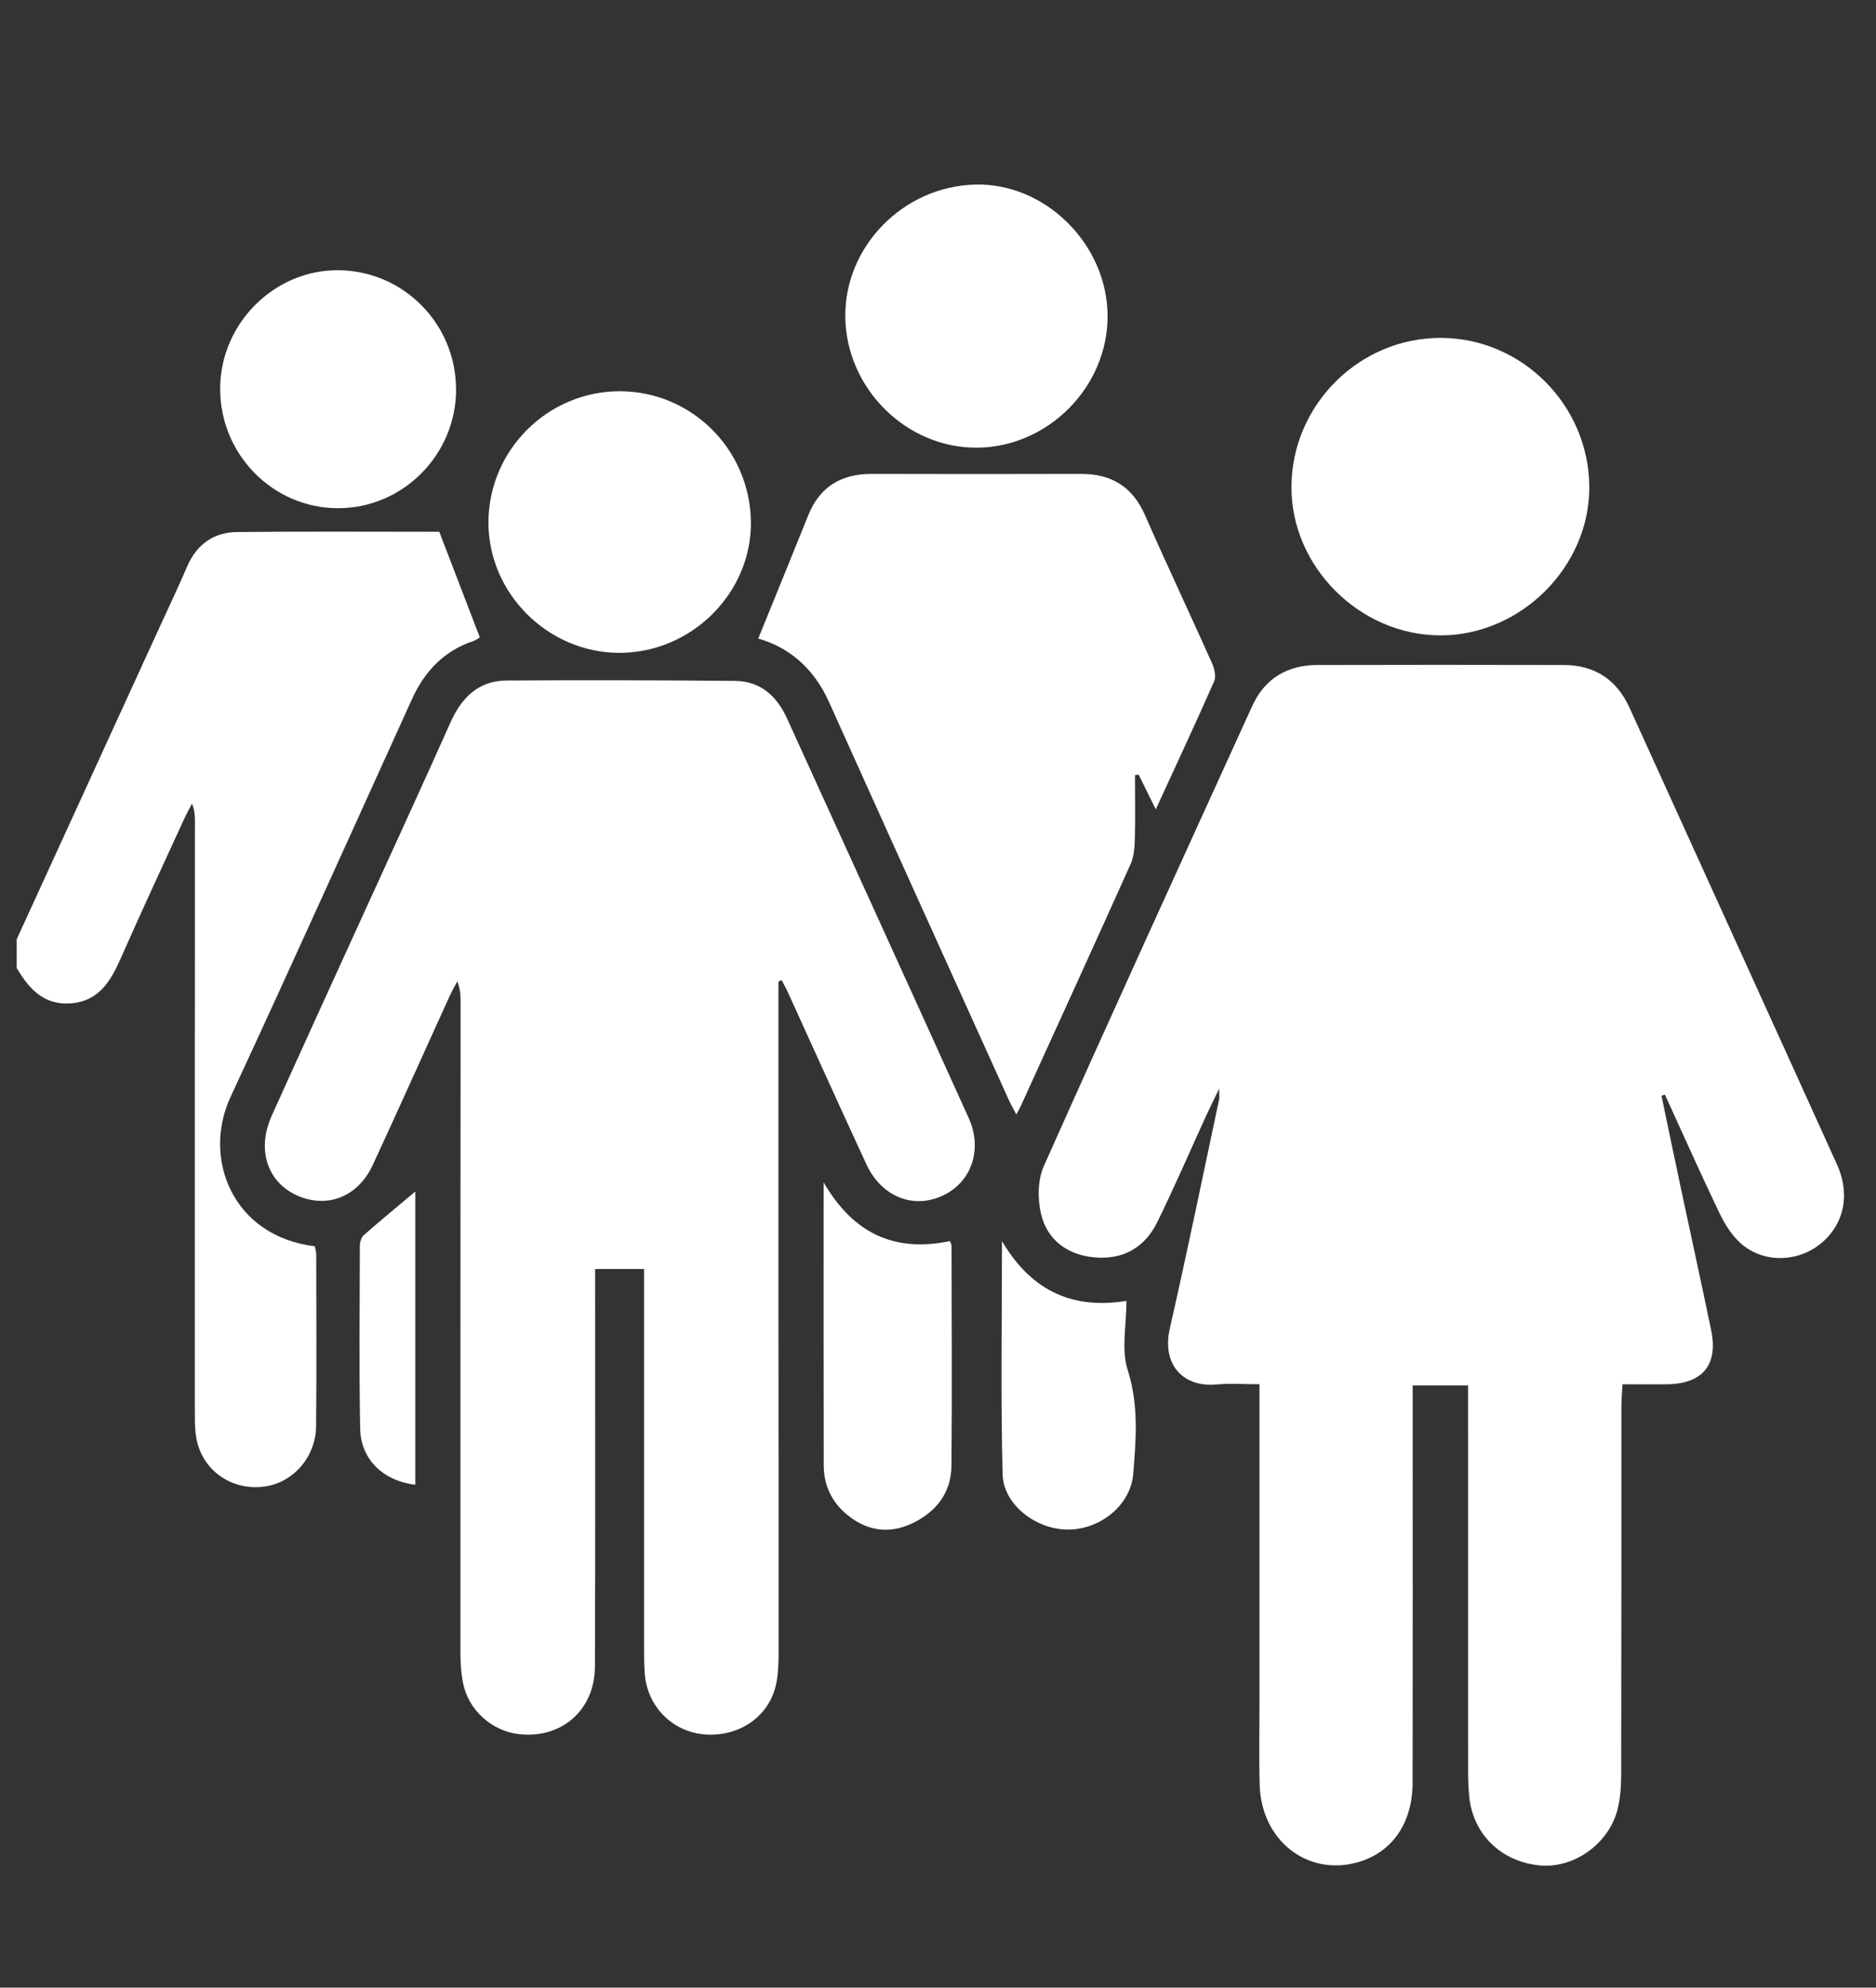 <?xml version="1.0" encoding="UTF-8"?> <svg xmlns="http://www.w3.org/2000/svg" width="101" height="107" viewBox="0 0 101 107" fill="none"><rect x="0" y="0" width="101" height="107" fill="#333333" stroke="none"/><path d="M0.9 50.562C3.457 44.976 6.016 39.389 8.573 33.805C9.08 32.699 9.601 31.598 10.083 30.482C10.597 29.29 11.52 28.655 12.77 28.641C16.448 28.602 20.128 28.627 23.65 28.627C24.395 30.564 25.104 32.412 25.832 34.309C25.769 34.347 25.644 34.454 25.5 34.503C23.908 35.033 22.866 36.13 22.182 37.632C18.934 44.775 15.72 51.932 12.414 59.047C10.876 62.356 12.516 66.551 16.945 67.09C16.971 67.221 17.025 67.37 17.025 67.52C17.029 70.602 17.048 73.687 17.018 76.77C17.001 78.457 15.761 79.841 14.191 80.032C12.576 80.228 11.085 79.299 10.643 77.736C10.49 77.194 10.49 76.597 10.49 76.023C10.485 65.457 10.49 54.891 10.494 44.322C10.494 43.984 10.494 43.643 10.336 43.263C10.199 43.531 10.05 43.793 9.924 44.066C8.778 46.569 7.612 49.066 6.502 51.587C5.96 52.819 5.323 53.892 3.825 54.013C2.378 54.13 1.554 53.239 0.9 52.105V50.562Z" fill="white"></path><path d="M89.452 58.991C89.808 60.694 90.161 62.4 90.524 64.101C91.057 66.607 91.608 69.109 92.127 71.617C92.511 73.477 91.66 74.497 89.745 74.52C88.982 74.529 88.219 74.52 87.353 74.52C87.33 74.971 87.293 75.341 87.293 75.71C87.291 82.295 87.295 88.878 87.281 95.463C87.281 96.131 87.242 96.824 87.07 97.463C86.567 99.32 84.669 100.613 82.852 100.417C80.779 100.193 79.29 98.719 79.097 96.684C79.055 96.238 79.041 95.788 79.041 95.337C79.039 88.817 79.039 82.298 79.039 75.776C79.039 75.4 79.039 75.024 79.039 74.583H76.056C76.056 74.984 76.056 75.356 76.056 75.727C76.056 82.473 76.064 89.216 76.052 95.963C76.047 98.17 74.926 99.75 73.06 100.261C70.362 101.001 67.903 99.061 67.819 96.089C67.777 94.581 67.809 93.069 67.809 91.559C67.809 86.293 67.809 81.024 67.809 75.757V74.518C66.972 74.518 66.239 74.46 65.518 74.529C63.736 74.704 62.524 73.5 62.985 71.489C63.92 67.401 64.76 63.289 65.634 59.187C65.653 59.098 65.637 59 65.637 58.606C65.33 59.245 65.132 59.639 64.948 60.038C64.069 61.961 63.231 63.903 62.301 65.8C61.628 67.167 60.449 67.828 58.923 67.688C57.487 67.555 56.396 66.775 56.054 65.375C55.854 64.561 55.864 63.527 56.196 62.778C59.888 54.501 63.659 46.259 67.416 38.01C68.1 36.51 69.317 35.803 70.931 35.8C75.349 35.789 79.769 35.789 84.19 35.8C85.853 35.805 87.039 36.575 87.737 38.113C91.457 46.308 95.191 54.496 98.902 62.694C99.655 64.36 99.251 66.008 97.936 67.016C96.678 67.979 94.868 67.979 93.688 66.906C93.209 66.47 92.839 65.863 92.555 65.27C91.55 63.17 90.603 61.042 89.636 58.925L89.452 58.984V58.991Z" fill="white"></path><path d="M41.91 52.842C41.91 58.849 41.91 64.853 41.91 70.859C41.912 76.898 41.924 82.937 41.917 88.976C41.917 89.583 41.901 90.211 41.754 90.792C41.328 92.493 39.688 93.543 37.862 93.361C36.173 93.193 34.858 91.853 34.717 90.136C34.682 89.721 34.677 89.303 34.677 88.885C34.675 82.428 34.677 75.972 34.677 69.515C34.677 69.137 34.677 68.759 34.677 68.313H32.041C32.041 68.726 32.041 69.102 32.041 69.478C32.041 76.224 32.055 82.97 32.03 89.714C32.02 92.061 30.238 93.608 27.947 93.354C26.497 93.193 25.237 92.084 24.939 90.642C24.823 90.082 24.788 89.497 24.788 88.92C24.785 77.292 24.792 65.665 24.797 54.037C24.797 53.657 24.797 53.274 24.618 52.83C24.469 53.12 24.306 53.404 24.171 53.701C22.803 56.704 21.459 59.714 20.072 62.708C19.323 64.325 17.818 64.997 16.289 64.472C14.472 63.847 13.758 61.999 14.628 60.067C16.259 56.445 17.913 52.835 19.56 49.221C21.126 45.781 22.712 42.351 24.25 38.897C24.853 37.544 25.762 36.643 27.282 36.634C31.376 36.608 35.473 36.617 39.569 36.655C40.926 36.666 41.814 37.455 42.366 38.664C45.63 45.835 48.903 53.001 52.151 60.181C52.918 61.88 52.302 63.637 50.766 64.358C49.175 65.107 47.458 64.43 46.644 62.675C45.216 59.595 43.824 56.499 42.415 53.411C42.315 53.192 42.194 52.98 42.082 52.765L41.914 52.84L41.91 52.842Z" fill="white"></path><path d="M62.219 43.559C61.852 42.815 61.577 42.257 61.303 41.7L61.105 41.728C61.105 42.892 61.126 44.056 61.096 45.218C61.084 45.657 61.042 46.131 60.868 46.521C58.914 50.87 56.931 55.206 54.956 59.544C54.905 59.656 54.84 59.763 54.717 59.994C54.549 59.672 54.414 59.443 54.307 59.203C51.076 52.06 47.84 44.92 44.623 37.772C43.82 35.989 42.496 34.848 40.821 34.377C41.724 32.151 42.627 29.953 43.511 27.748C44.136 26.184 45.307 25.505 46.951 25.51C50.694 25.521 54.438 25.521 58.181 25.51C59.823 25.505 60.963 26.184 61.642 27.727C62.813 30.394 64.057 33.026 65.246 35.686C65.376 35.978 65.486 36.405 65.372 36.666C64.381 38.918 63.338 41.147 62.229 43.562L62.219 43.559Z" fill="white"></path><path d="M77.545 34.204C73.193 34.2 69.487 30.485 69.529 26.163C69.57 21.762 73.214 18.164 77.601 18.19C81.945 18.215 85.52 21.799 85.564 26.17C85.609 30.485 81.891 34.209 77.545 34.204Z" fill="white"></path><path d="M33.356 21.062C37.22 21.06 40.367 24.177 40.426 28.07C40.484 31.913 37.224 35.161 33.323 35.145C29.473 35.131 26.272 31.915 26.297 28.086C26.323 24.219 29.492 21.067 33.356 21.062Z" fill="white"></path><path d="M45.509 17.063C45.465 13.264 48.633 10.032 52.502 9.936C56.289 9.84 59.628 13.163 59.63 17.025C59.63 20.845 56.415 24.079 52.59 24.1C48.791 24.121 45.555 20.908 45.509 17.063Z" fill="white"></path><path d="M24.555 20.985C24.543 24.492 21.684 27.36 18.201 27.358C14.684 27.358 11.825 24.441 11.853 20.882C11.881 17.387 14.8 14.498 18.255 14.547C21.759 14.598 24.564 17.466 24.552 20.985H24.555Z" fill="white"></path><path d="M44.341 63.648C45.99 66.491 48.235 67.41 51.143 66.813C51.173 66.899 51.229 66.983 51.229 67.069C51.234 71.015 51.26 74.961 51.225 78.907C51.211 80.352 50.413 81.376 49.136 81.994C47.893 82.594 46.704 82.428 45.637 81.567C44.792 80.888 44.35 79.971 44.348 78.888C44.336 73.916 44.343 68.945 44.343 63.648H44.341Z" fill="white"></path><path d="M53.947 66.815C55.601 69.629 57.904 70.478 60.647 70.03C60.647 71.326 60.358 72.642 60.712 73.748C61.314 75.631 61.161 77.481 61.012 79.339C60.874 81.052 59.197 82.363 57.457 82.342C55.759 82.321 54.021 81 53.979 79.362C53.874 75.276 53.944 71.183 53.944 66.812L53.947 66.815Z" fill="white"></path><path d="M22.359 79.929C20.609 79.71 19.421 78.557 19.39 76.898C19.33 73.629 19.365 70.357 19.374 67.086C19.374 66.885 19.441 66.619 19.579 66.498C20.514 65.676 21.475 64.885 22.359 64.143V79.931V79.929Z" fill="white"></path></svg> 